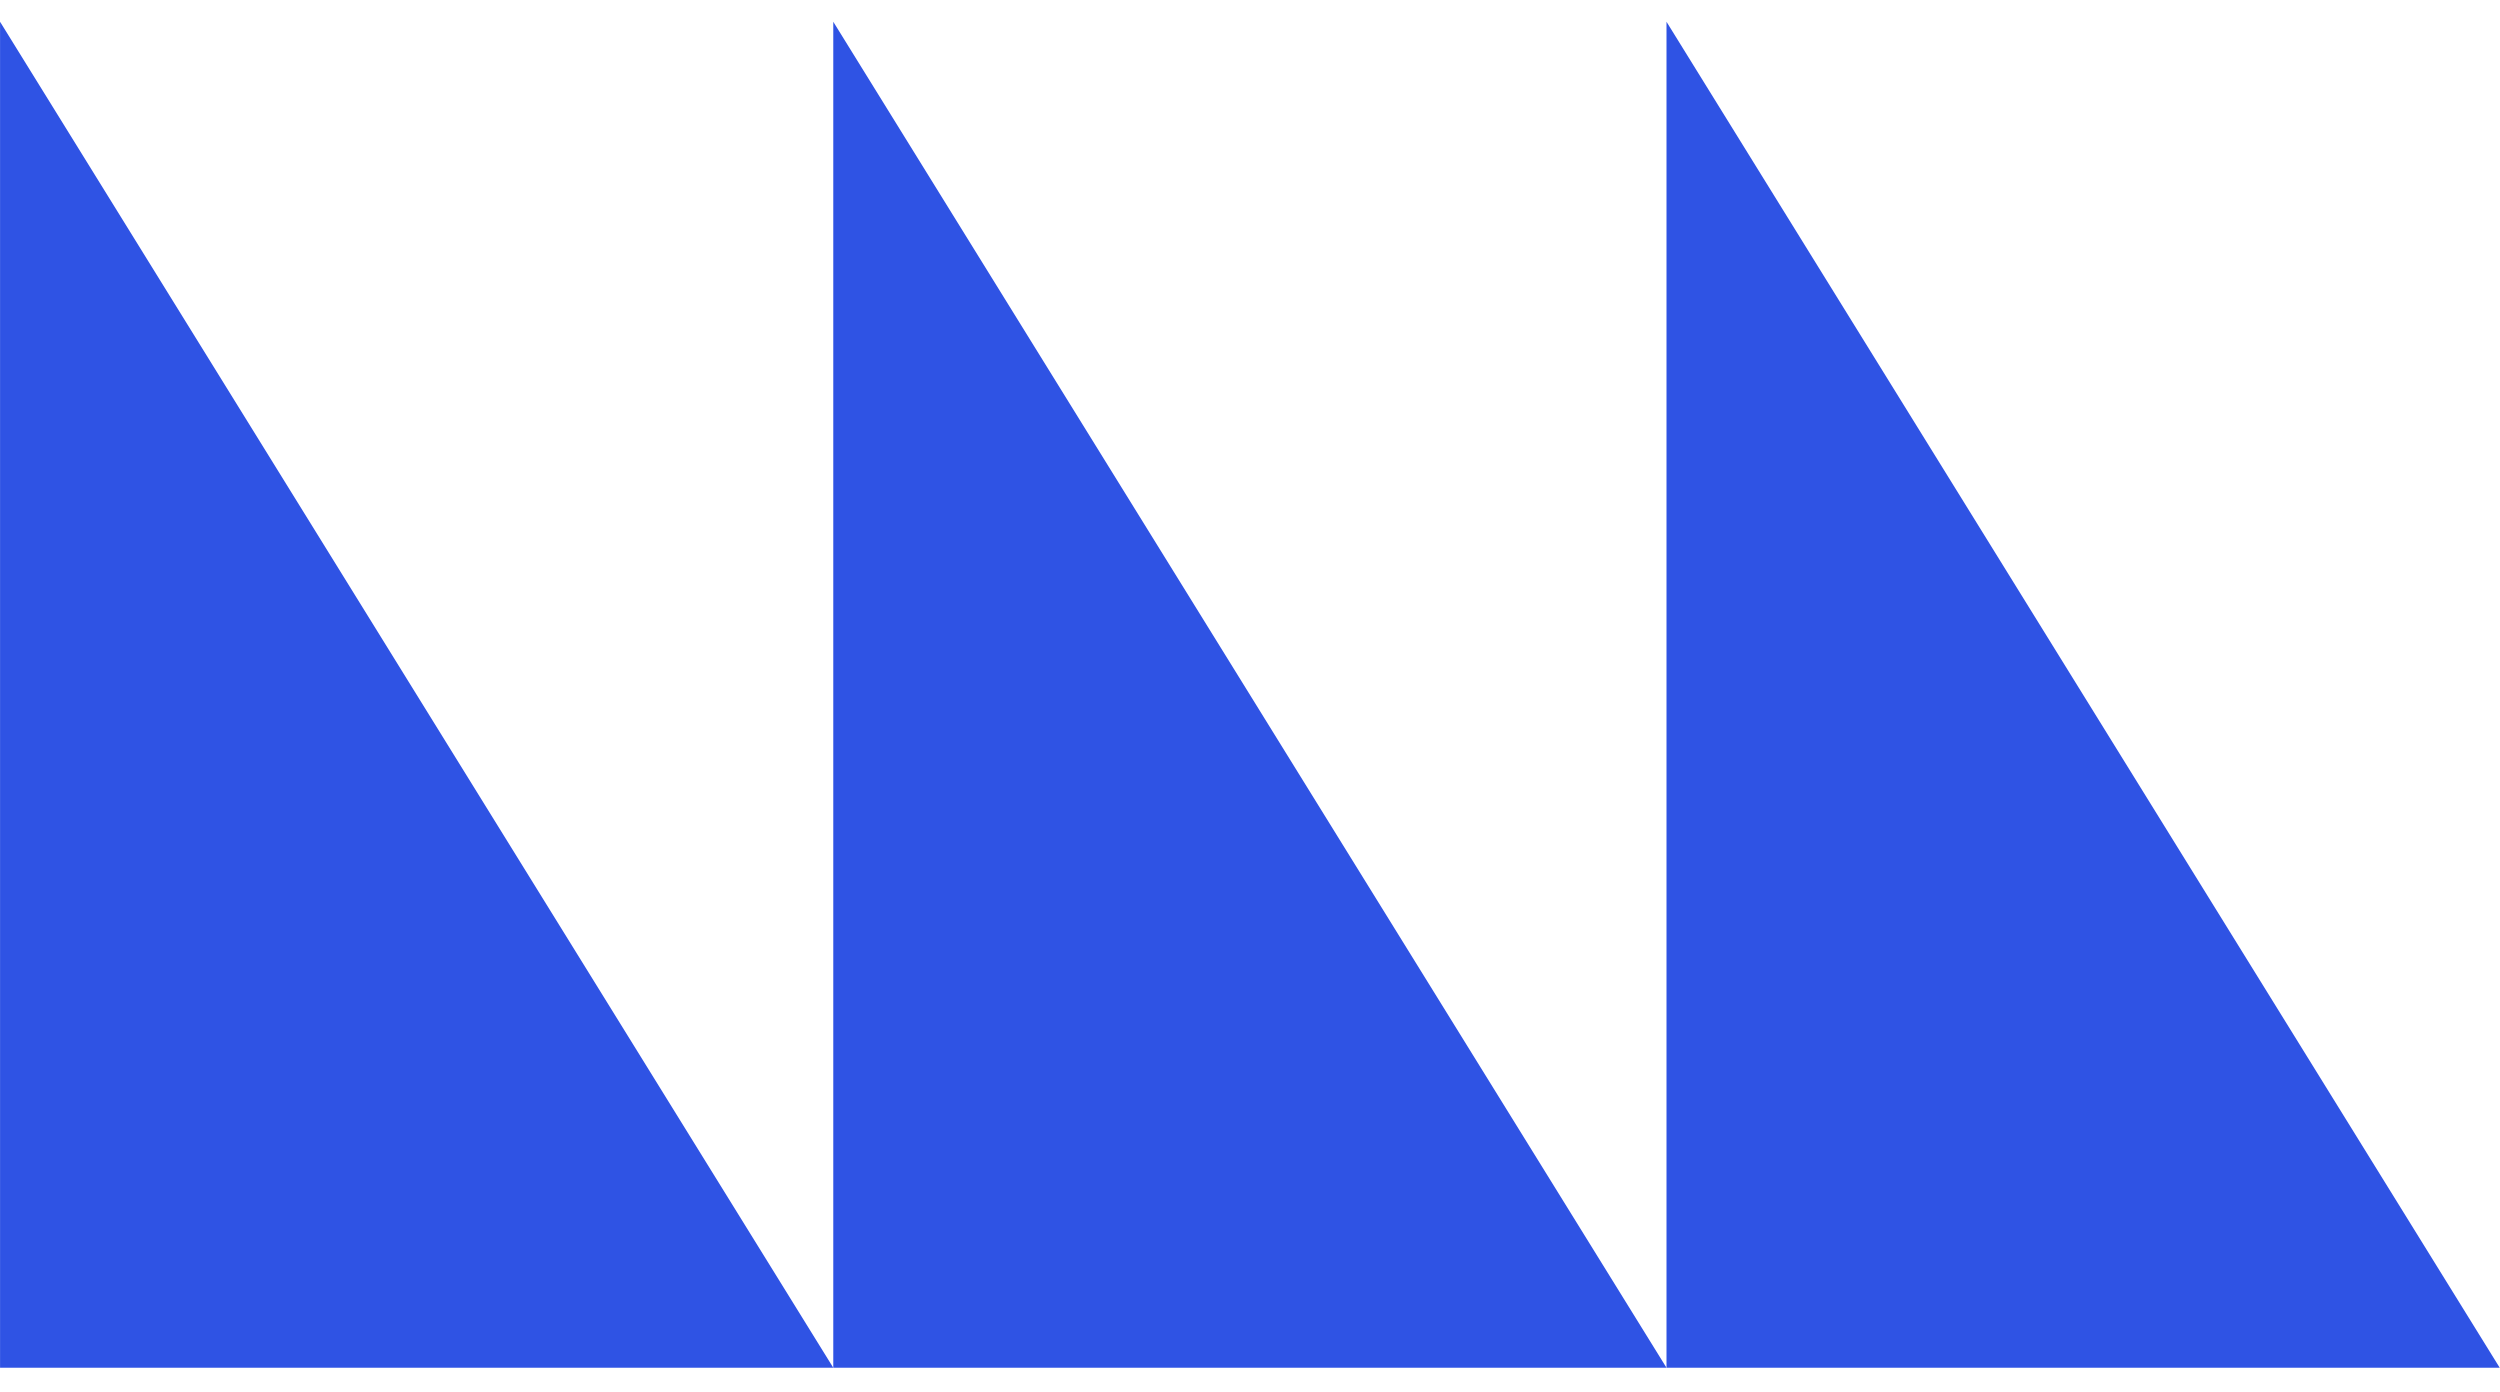 <?xml version="1.0" encoding="UTF-8"?> <svg xmlns="http://www.w3.org/2000/svg" width="97" height="54" viewBox="0 0 97 54" fill="none"><path d="M0.002 53.068H32.331L0.002 0.844V53.068Z" fill="#2F53E4"></path><path d="M32.331 53.068H64.66L32.331 0.844V53.068Z" fill="#2F53E4"></path><path d="M64.66 53.068H96.989L64.66 0.844V53.068Z" fill="#2F53E4"></path></svg> 